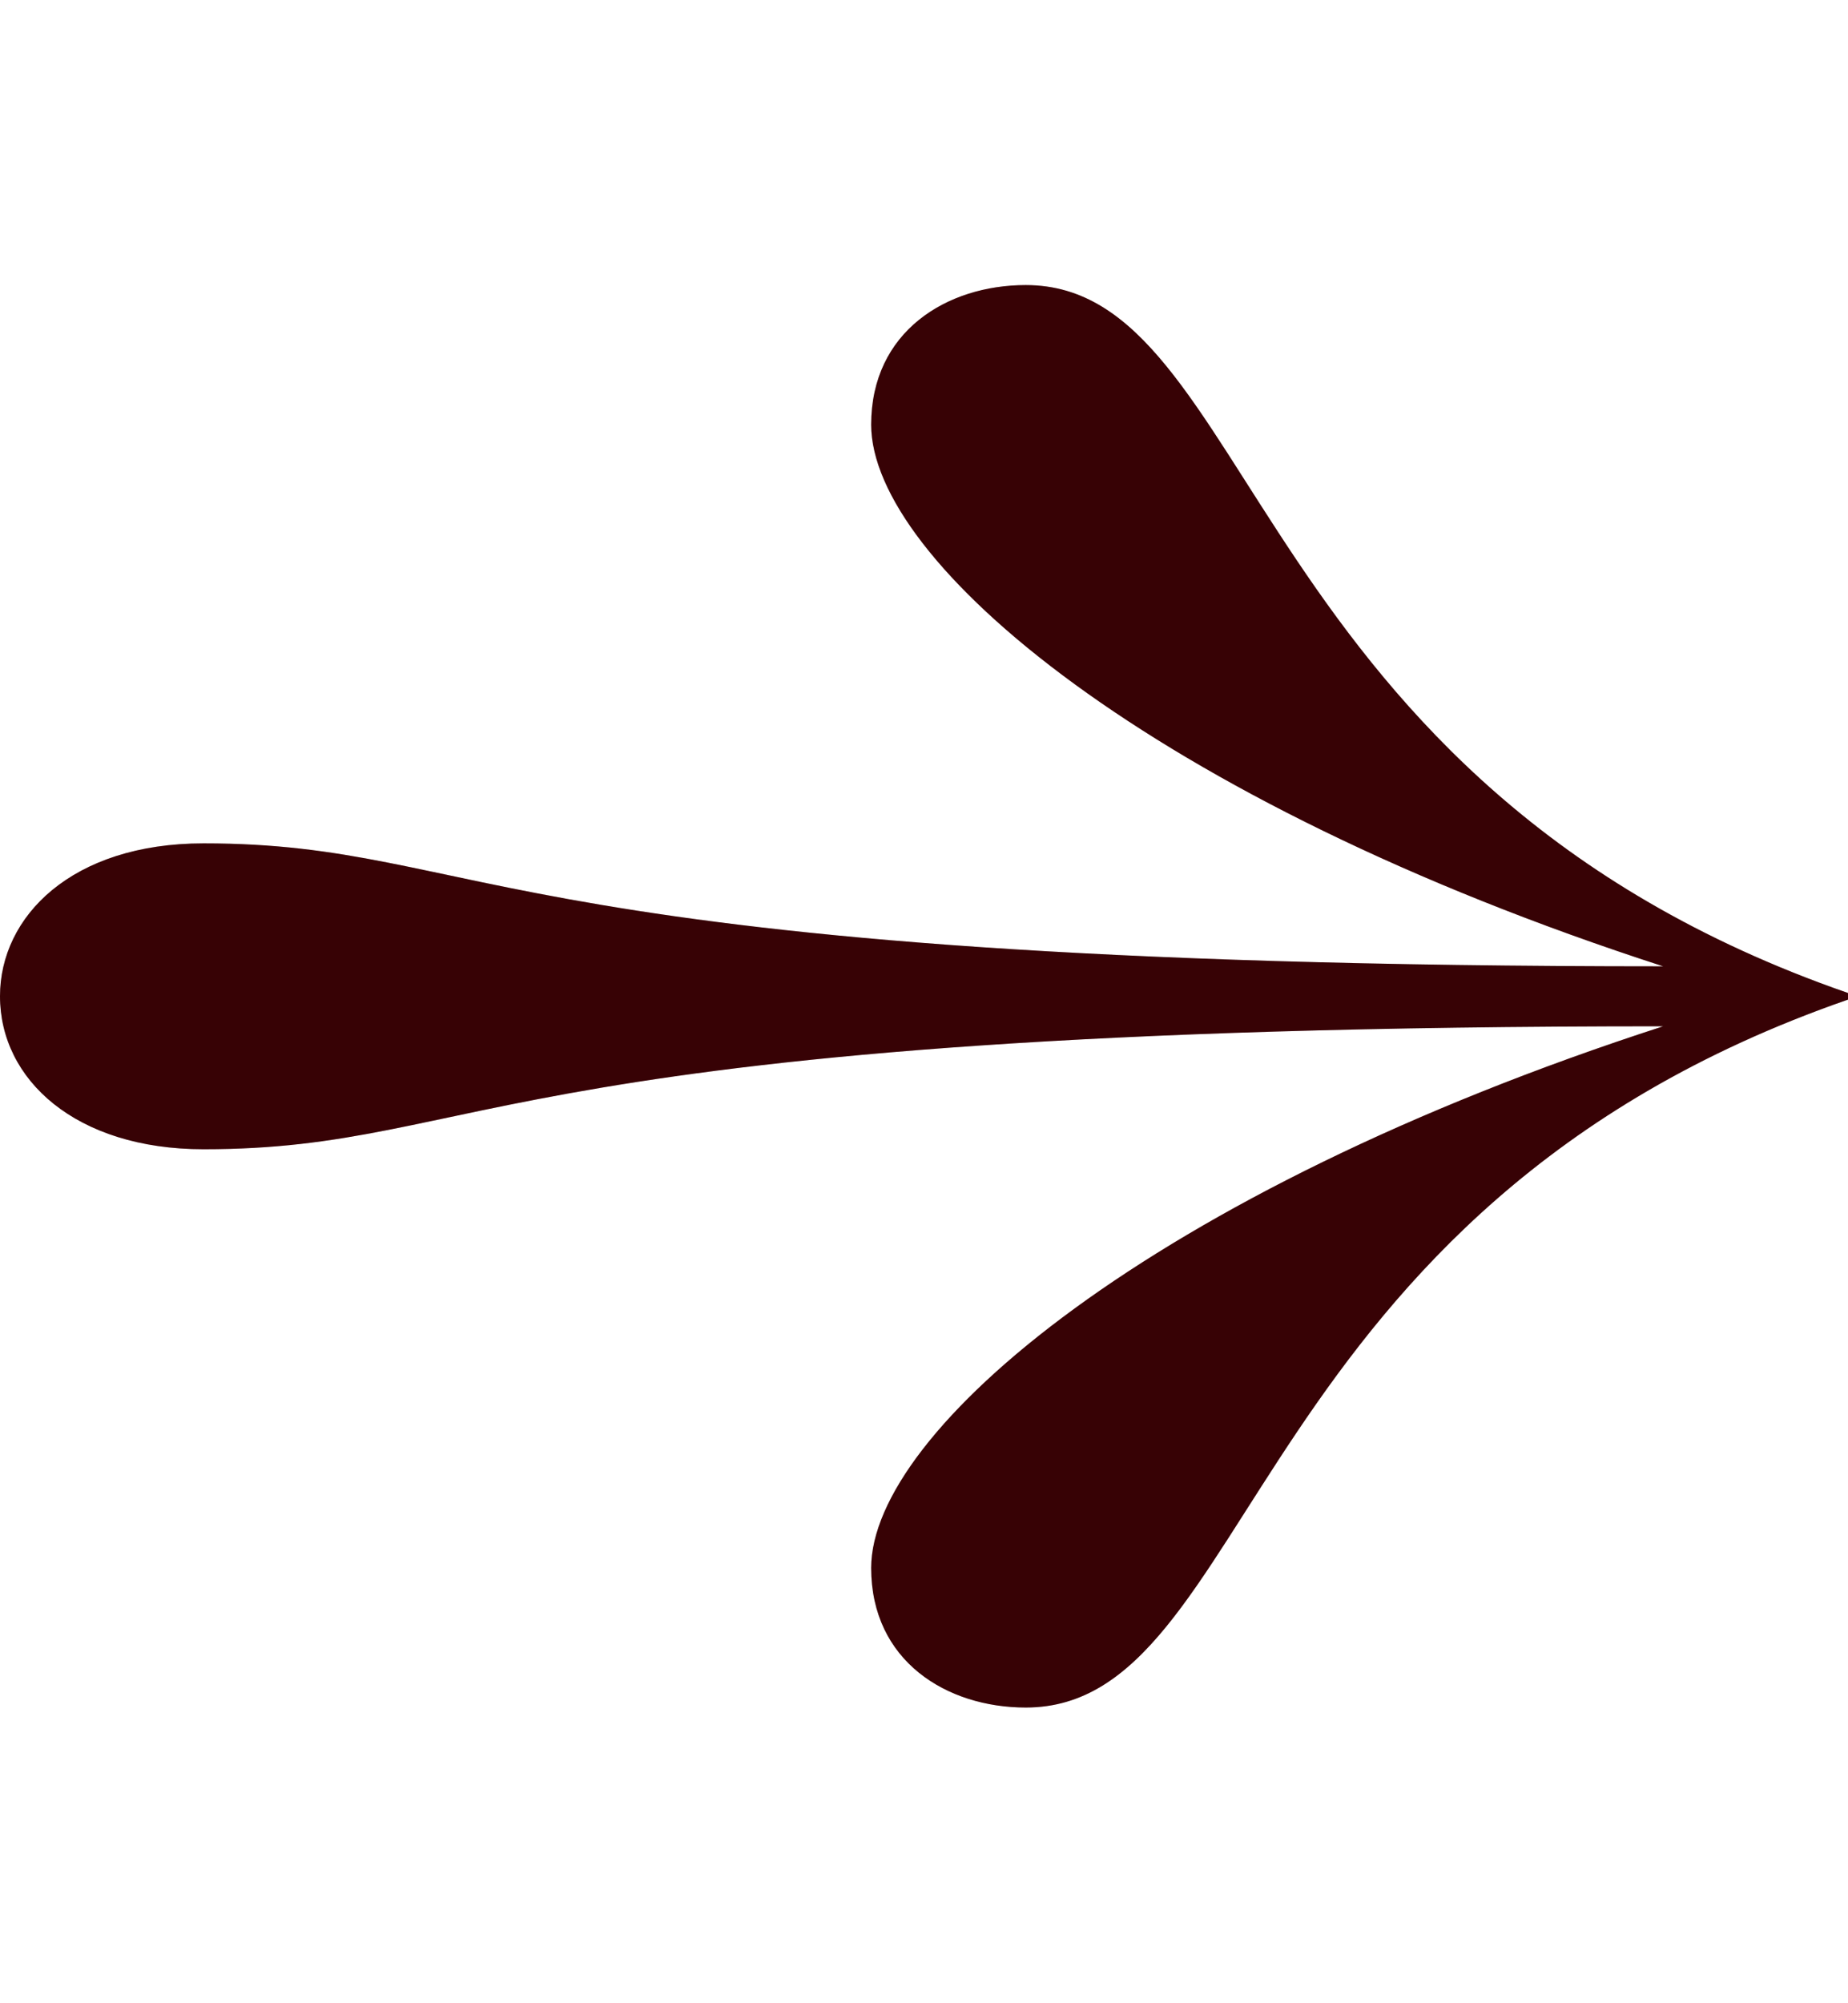 <svg width="12" height="13" viewBox="0 0 12 13" fill="none" xmlns="http://www.w3.org/2000/svg">
<g id="ui-icons">
<g id="Vector">
<path d="M0 6.465C0 7.005 0.49 7.458 1.322 7.458C3.184 7.458 3.184 6.66 10.8 6.66C7.469 7.738 5.657 9.291 5.657 10.175C5.657 10.779 6.147 11.081 6.661 11.081C8.155 11.081 8.082 7.846 12 6.487V6.444C8.082 5.085 8.155 1.85 6.661 1.85C6.147 1.85 5.657 2.152 5.657 2.756C5.657 3.64 7.469 5.193 10.8 6.271C3.184 6.271 3.184 5.473 1.322 5.473C0.465 5.473 0 5.948 0 6.465Z" fill="#450206"/>
<path d="M0 6.465C0 7.005 0.49 7.458 1.322 7.458C3.184 7.458 3.184 6.66 10.8 6.66C7.469 7.738 5.657 9.291 5.657 10.175C5.657 10.779 6.147 11.081 6.661 11.081C8.155 11.081 8.082 7.846 12 6.487V6.444C8.082 5.085 8.155 1.85 6.661 1.85C6.147 1.85 5.657 2.152 5.657 2.756C5.657 3.64 7.469 5.193 10.8 6.271C3.184 6.271 3.184 5.473 1.322 5.473C0.465 5.473 0 5.948 0 6.465Z" fill="black" fill-opacity="0.2"/>
</g>
</g>
</svg>
